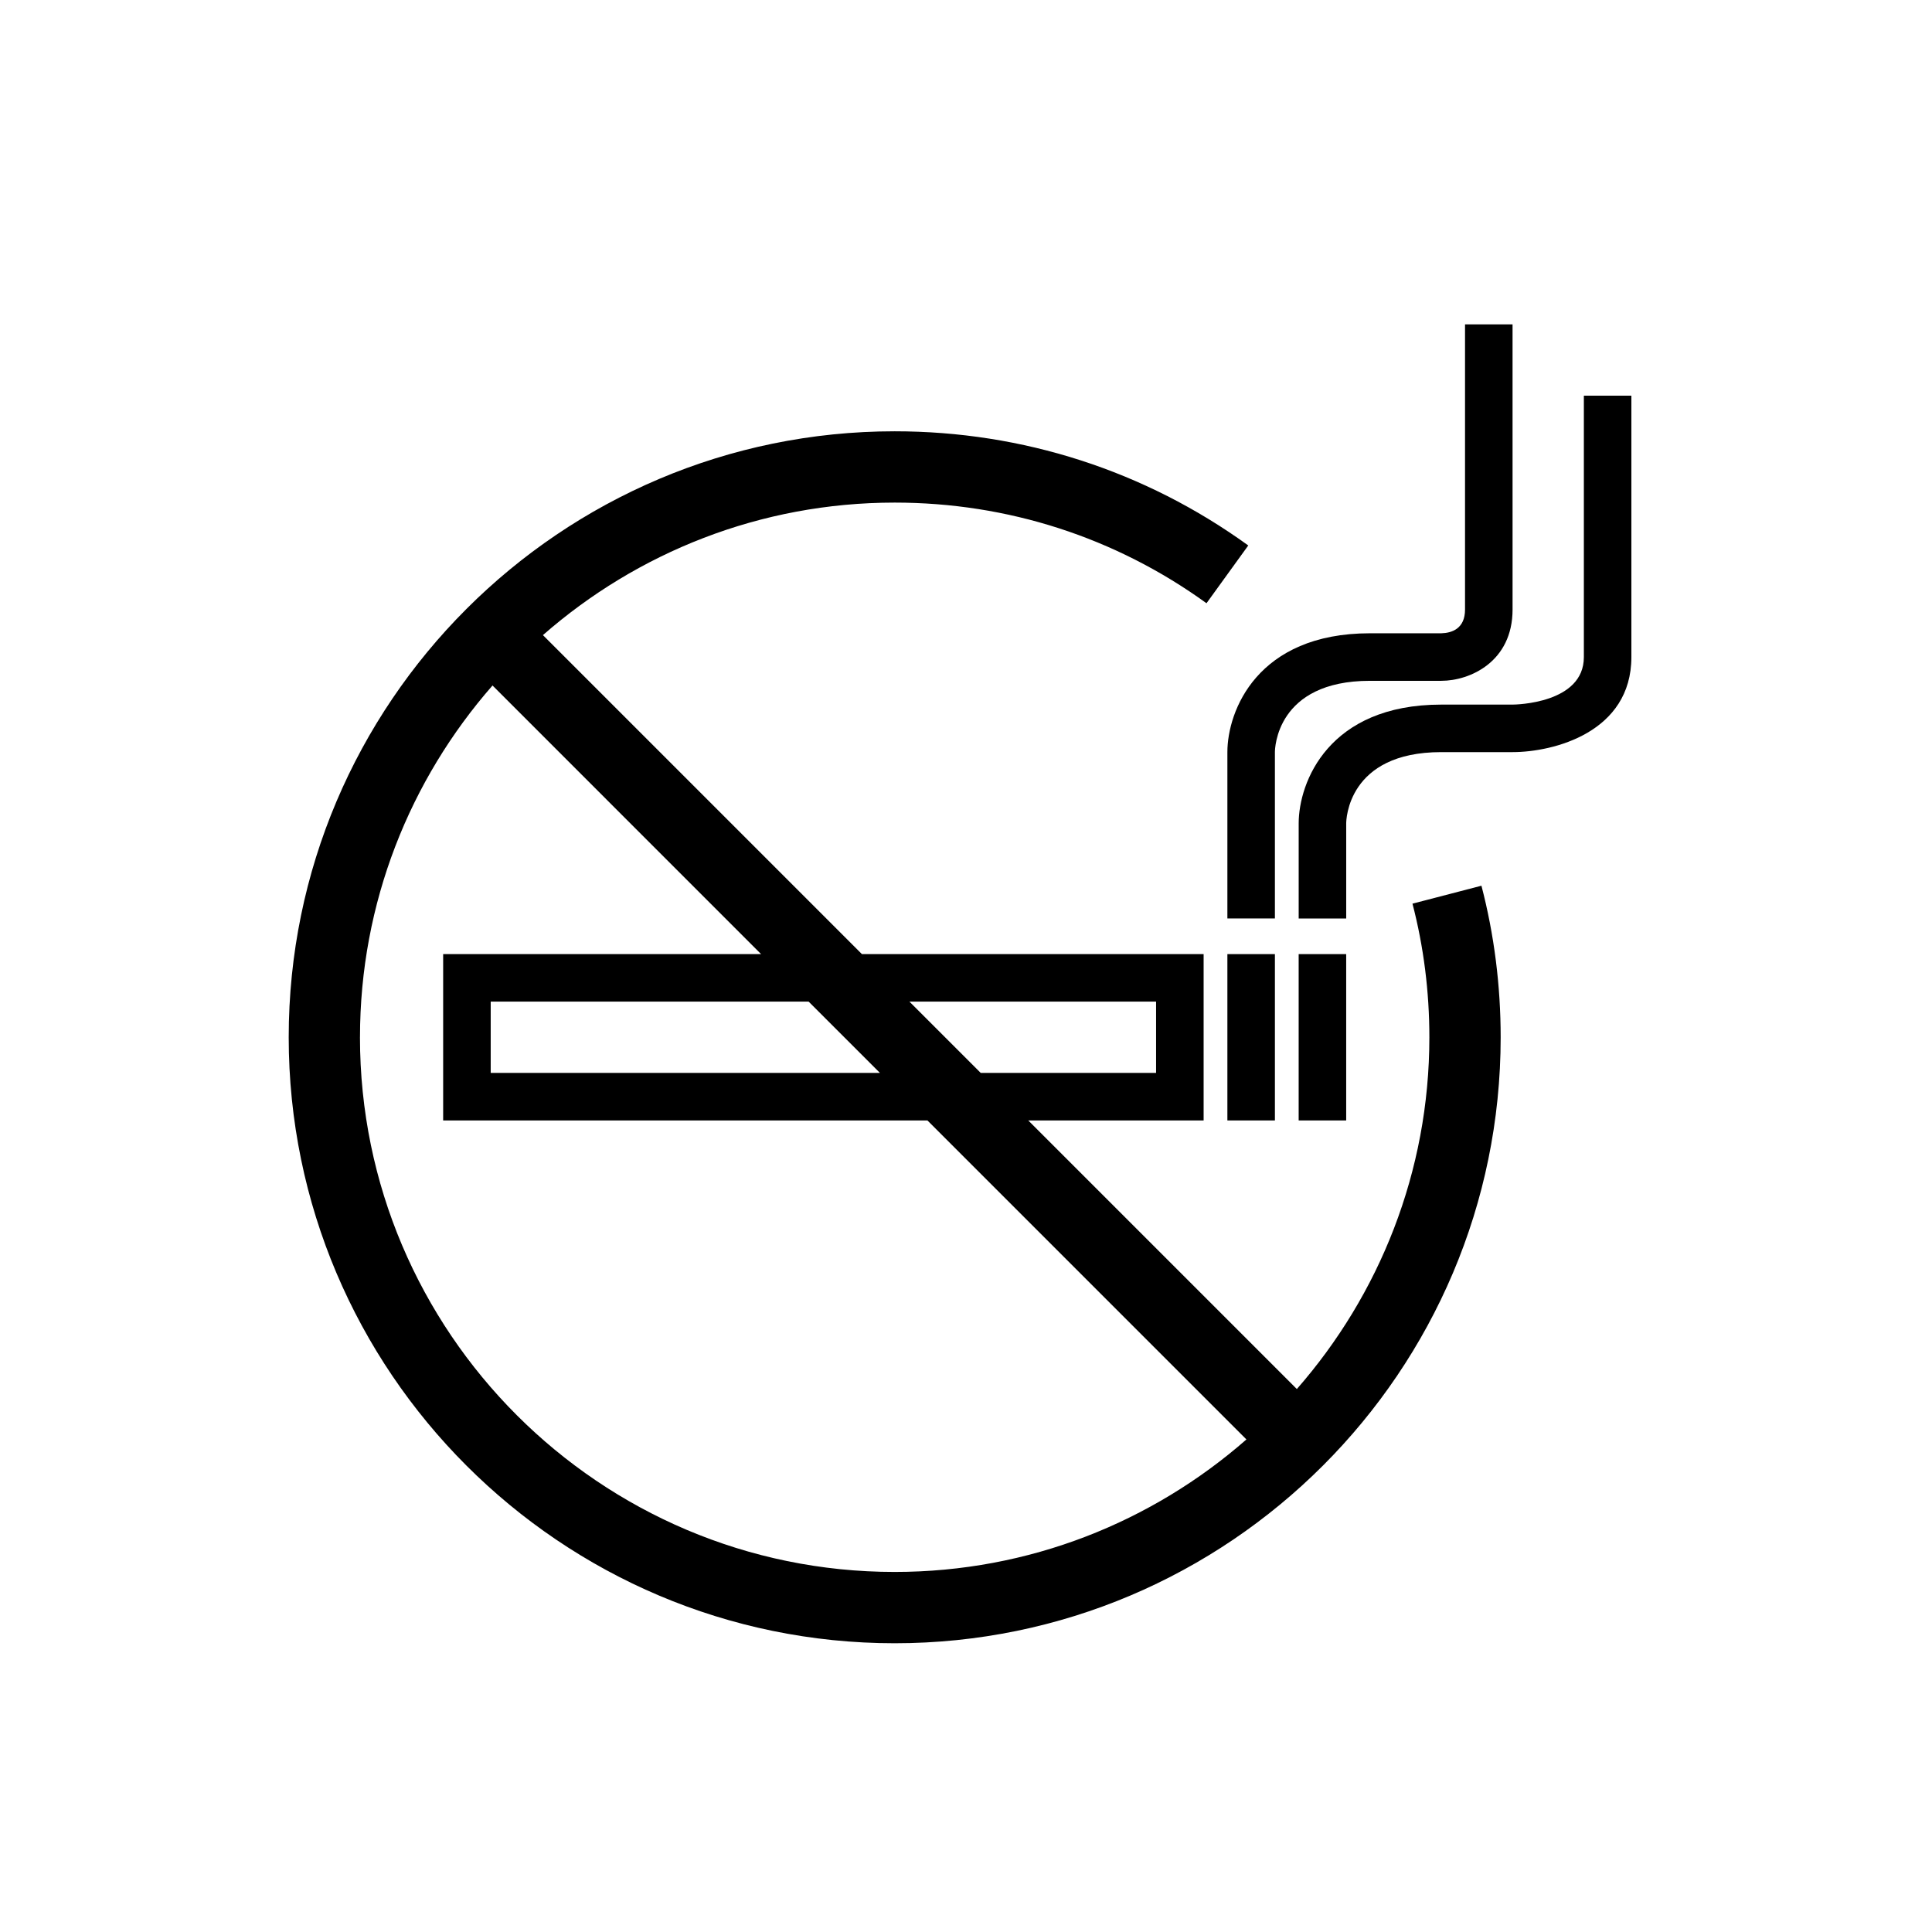 <?xml version="1.0" encoding="UTF-8"?>
<!-- Uploaded to: SVG Repo, www.svgrepo.com, Generator: SVG Repo Mixer Tools -->
<svg fill="#000000" width="800px" height="800px" version="1.1" viewBox="144 144 512 512" xmlns="http://www.w3.org/2000/svg">
 <g>
  <path d="m518.32 383.48c2.973 11.414 4.477 23.328 4.477 35.406 0 35.676-13.281 68.285-35.121 93.223l-71.176-71.18h46.473v-44.082h-90.555l-84.535-84.539c24.934-21.84 57.547-35.117 93.219-35.117 29.934 0 58.504 9.223 82.633 26.672l11.07-15.309c-27.367-19.793-59.766-30.258-93.703-30.258-88.547 0-160.59 72.043-160.59 160.59s72.043 160.59 160.59 160.59 160.59-72.043 160.59-160.59c0-13.684-1.711-27.199-5.094-40.164zm-67.945 25.961v18.895h-46.469l-18.895-18.895zm-73.184 18.891h-103.15v-18.895h84.254zm-137.79-9.445c0-35.676 13.281-68.285 35.121-93.223l71.176 71.184h-84.258v44.082h128.34l84.535 84.539c-24.934 21.836-57.547 35.113-93.219 35.113-78.129 0-141.7-63.562-141.7-141.7z"/>
  <path d="m488.16 396.85h12.594v44.082h-12.594z"/>
  <path d="m469.27 396.85h12.594v44.082h-12.594z"/>
  <path d="m563.74 248.86v69.273c0 12.332-18.145 12.59-18.895 12.594h-18.895c-29.891 0-37.785 20.598-37.785 31.488v25.191h12.594v-25.191c0-0.773 0.289-18.895 25.191-18.895h18.895c10.891 0 31.488-5.266 31.488-25.191v-69.27z"/>
  <path d="m469.27 387.4h12.594v-44.082c0-0.773 0.289-18.895 25.191-18.895h18.895c7.594 0 18.895-5.031 18.895-18.895l-0.004-75.57h-12.594v75.57c0 5.07-3.461 6.223-6.297 6.297h-18.895c-29.891 0-37.785 20.598-37.785 31.488z"/>
 </g>
</svg>